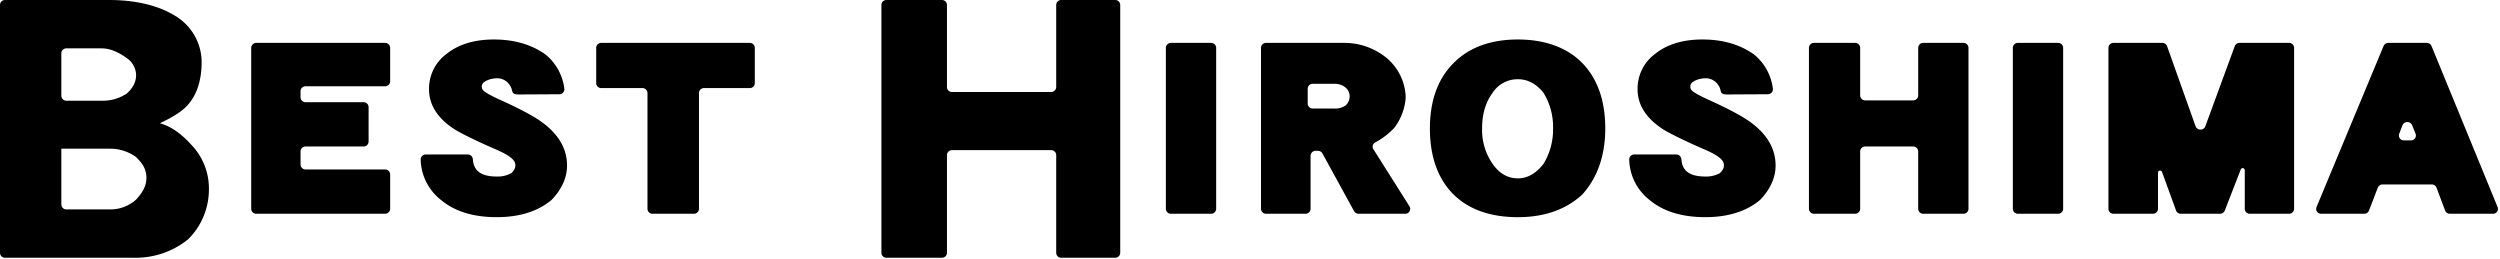 <svg xmlns="http://www.w3.org/2000/svg" width="880" height="91" viewBox="0 0 880 91">
  <defs>
    <style>
      .cls-1 {
        fill: #000;
        fill-rule: evenodd;
      }
    </style>
  </defs>
  <path id="シェイプ_1" data-name="シェイプ 1" class="cls-1" d="M66.251,84.207a29.386,29.386,0,0,1-18.89,6.527H1.808A1.763,1.763,0,0,1,0,89.019V1.715A1.763,1.763,0,0,1,1.808,0H38.32C47.5,0,55.456,1.792,61.529,5.5a19.052,19.052,0,0,1,9.445,17.02c-0.139,6.251-1.841,11.284-5.262,14.846-1.986,2.041-4.989,3.94-9.445,6.015,3.778,1.023,7.421,3.582,10.929,7.422a22.2,22.2,0,0,1,6.341,16A24.676,24.676,0,0,1,66.251,84.207ZM44.589,20.424c-2.679-1.9-5.623-3.4-8.832-3.4H23.4a1.763,1.763,0,0,0-1.808,1.715v15A1.763,1.763,0,0,0,23.4,35.449h12.36a15.068,15.068,0,0,0,8.905-2.559c2.386-2.122,3.454-4.557,3.2-7.132A7.523,7.523,0,0,0,44.589,20.424ZM47.9,55.286a15.492,15.492,0,0,0-9.041-2.944H21.589V72A1.763,1.763,0,0,0,23.4,73.714H38.86A13.493,13.493,0,0,0,47.9,70.258c2.024-2.175,3.588-4.581,3.643-7.422C51.611,59.351,49.925,57.333,47.9,55.286ZM88.426,73.529V16.813A1.763,1.763,0,0,1,90.234,15.1h45.291a1.764,1.764,0,0,1,1.808,1.715V28.653a1.764,1.764,0,0,1-1.808,1.715H107.6a1.764,1.764,0,0,0-1.808,1.715v2.181a1.763,1.763,0,0,0,1.808,1.715h20.338a1.764,1.764,0,0,1,1.808,1.715V49.85a1.764,1.764,0,0,1-1.808,1.715H107.6a1.764,1.764,0,0,0-1.808,1.715v4.661a1.764,1.764,0,0,0,1.808,1.715h27.928a1.764,1.764,0,0,1,1.808,1.715V73.529a1.764,1.764,0,0,1-1.808,1.715H90.234A1.763,1.763,0,0,1,88.426,73.529ZM196.814,33.173l-14.376.08c-0.747,0-1.816-.131-2.056-0.928l-0.228-.774a3.863,3.863,0,0,0-.685-1.516,5.245,5.245,0,0,0-4.961-2.466,9.43,9.43,0,0,0-2.441.471l-0.9.377-0.867.548a2.023,2.023,0,0,0-.565,2.3c0.175,0.272-.02,1.029,6.566,4,6.906,3.118,12.014,5.873,14.774,7.968,5.65,4.2,8.522,9.254,8.522,15.017,0,4.236-1.8,8.281-5.356,12.027l-0.069.073-0.078.065c-4.78,4-11.254,6.028-19.246,6.028-8.225,0-14.815-2.029-19.583-6.029a18.6,18.6,0,0,1-7.188-14.27h0a1.758,1.758,0,0,1,1.8-1.768l14.737-.007a1.79,1.79,0,0,1,1.766,1.343l0.063,0.269c0.173,2.6,1.2,6.066,8.088,6.153,0.18,0,.323.007,0.466,0.007a10.092,10.092,0,0,0,4.981-1.181,5.28,5.28,0,0,0,1.061-1.355,2.794,2.794,0,0,0-.033-2.869c-0.675-1.025-2.27-2.334-6.3-4.071-8.73-3.767-13.683-6.444-15-7.338-5.758-3.814-8.686-8.486-8.686-13.873a15.2,15.2,0,0,1,6.23-12.527C161.411,15.6,167,13.9,173.834,13.9c7.194,0,13.322,1.787,18.214,5.309l0.07,0.05,0.064,0.057a18.426,18.426,0,0,1,6.473,11.95h0a1.75,1.75,0,0,1-1.8,1.9m425.367,0.005-14.376.08c-0.748,0-1.816-.131-2.056-0.928l-0.228-.774a3.878,3.878,0,0,0-.685-1.516,5.245,5.245,0,0,0-4.961-2.466,9.42,9.42,0,0,0-2.441.471l-0.9.377-0.868.548a2.024,2.024,0,0,0-.564,2.3c0.174,0.272-.021,1.029,6.566,4,6.9,3.118,12.014,5.873,14.774,7.968,5.65,4.2,8.522,9.254,8.522,15.017,0,4.236-1.8,8.281-5.356,12.027l-0.07.073-0.077.065c-4.78,4-11.255,6.028-19.246,6.028-8.226,0-14.815-2.029-19.584-6.029a18.6,18.6,0,0,1-7.188-14.27h0a1.759,1.759,0,0,1,1.8-1.768l14.737-.007a1.789,1.789,0,0,1,1.766,1.343l0.063,0.269c0.174,2.6,1.2,6.066,8.088,6.153,0.18,0,.324.007,0.467,0.007a10.092,10.092,0,0,0,4.981-1.181,5.28,5.28,0,0,0,1.061-1.355,2.794,2.794,0,0,0-.033-2.869c-0.675-1.025-2.27-2.334-6.3-4.071-8.73-3.767-13.683-6.444-15-7.338-5.759-3.814-8.686-8.486-8.686-13.873a15.2,15.2,0,0,1,6.23-12.527c4.157-3.33,9.742-5.028,16.579-5.028,7.2,0,13.323,1.787,18.214,5.309l0.071,0.05,0.064,0.057a18.426,18.426,0,0,1,6.473,11.95h0a1.75,1.75,0,0,1-1.8,1.9M227.916,73.529V32.721a1.764,1.764,0,0,0-1.808-1.715H211.675a1.763,1.763,0,0,1-1.808-1.715V16.813a1.763,1.763,0,0,1,1.808-1.715h52.207a1.763,1.763,0,0,1,1.808,1.715V29.292a1.763,1.763,0,0,1-1.808,1.715H247.847a1.763,1.763,0,0,0-1.808,1.715V73.529a1.764,1.764,0,0,1-1.808,1.715H229.724A1.763,1.763,0,0,1,227.916,73.529Zm143.869,15.49V54.569a1.764,1.764,0,0,0-1.808-1.715H335.138a1.763,1.763,0,0,0-1.808,1.715v34.45a1.763,1.763,0,0,1-1.808,1.715H312.066a1.763,1.763,0,0,1-1.808-1.715V1.715A1.763,1.763,0,0,1,312.066,0h19.456a1.763,1.763,0,0,1,1.808,1.715V30.664a1.763,1.763,0,0,0,1.808,1.715h34.839a1.764,1.764,0,0,0,1.808-1.715V1.715A1.763,1.763,0,0,1,373.593,0h18.918a1.763,1.763,0,0,1,1.807,1.715v87.3a1.763,1.763,0,0,1-1.807,1.715H373.593A1.763,1.763,0,0,1,371.785,89.019Zm38.6-15.49V16.813A1.764,1.764,0,0,1,412.2,15.1h14.085a1.764,1.764,0,0,1,1.808,1.715V73.529a1.764,1.764,0,0,1-1.808,1.715H412.2A1.764,1.764,0,0,1,410.39,73.529Zm298.137,0V16.813a1.763,1.763,0,0,1,1.808-1.715H724.42a1.763,1.763,0,0,1,1.808,1.715V73.529a1.763,1.763,0,0,1-1.808,1.715H710.335A1.763,1.763,0,0,1,708.527,73.529Zm-231.893.791L465.5,54.01a1.822,1.822,0,0,0-1.6-.924H463.13a1.764,1.764,0,0,0-1.808,1.715V73.529a1.763,1.763,0,0,1-1.808,1.715H445.683a1.764,1.764,0,0,1-1.808-1.715V16.813a1.764,1.764,0,0,1,1.808-1.715h27.242a23.425,23.425,0,0,1,15.36,5.464,18.8,18.8,0,0,1,6.52,13.6l0,0.1-0.007.1a19.617,19.617,0,0,1-3.953,10.549l-0.057.077-0.066.071a25.422,25.422,0,0,1-6.661,5.086,1.653,1.653,0,0,0-.64,2.356l12.726,20.14a1.716,1.716,0,0,1-1.551,2.6H478.238A1.823,1.823,0,0,1,476.634,74.32Zm-6.66-36.1a6.287,6.287,0,0,0,3.753-1.158,4.327,4.327,0,0,0,1.354-3.047,4.064,4.064,0,0,0-1.316-3.1,5.917,5.917,0,0,0-3.791-1.421h-7.855A1.764,1.764,0,0,0,460.31,31.2v5.3a1.764,1.764,0,0,0,1.809,1.715h7.855Zm64.345,38.226c-9.633,0-17.25-2.679-22.638-7.961-5.544-5.51-8.351-13.337-8.351-23.27,0-9.771,2.807-17.517,8.343-23.023,5.435-5.5,13.057-8.291,22.646-8.291,9.537,0,17.376,2.874,22.666,8.311,5.357,5.509,8.071,13.249,8.071,23,0,9.452-2.7,17.255-8.022,23.188l-0.056.064-0.064.058C551.189,73.779,543.586,76.443,534.319,76.443Zm0-48.555a10.444,10.444,0,0,0-8.958,4.844c-2.465,3.361-3.656,7.436-3.656,12.48a20.836,20.836,0,0,0,3.661,12.407c2.414,3.471,5.342,5.156,8.953,5.156,3.365,0,6.4-1.73,9.025-5.142a23.157,23.157,0,0,0,3.337-12.421,22.859,22.859,0,0,0-3.322-12.482C540.833,29.517,537.792,27.888,534.319,27.888ZM675.205,73.529V53.28a1.763,1.763,0,0,0-1.808-1.715H656.59a1.764,1.764,0,0,0-1.808,1.715V73.529a1.763,1.763,0,0,1-1.808,1.715H638.553a1.764,1.764,0,0,1-1.808-1.715V16.813a1.764,1.764,0,0,1,1.808-1.715h14.421a1.763,1.763,0,0,1,1.808,1.715v16.81a1.764,1.764,0,0,0,1.808,1.715H673.4a1.763,1.763,0,0,0,1.808-1.715V16.813a1.764,1.764,0,0,1,1.808-1.715H691.1a1.764,1.764,0,0,1,1.808,1.715V73.529a1.764,1.764,0,0,1-1.808,1.715H677.013A1.764,1.764,0,0,1,675.205,73.529Zm114.952,0V59.861a0.729,0.729,0,0,0-1.4-.237l-5.637,14.5a1.806,1.806,0,0,1-1.7,1.122H767.676a1.8,1.8,0,0,1-1.709-1.155L761.021,60.5a0.729,0.729,0,0,0-1.407.224V73.529a1.763,1.763,0,0,1-1.808,1.715h-13.83a1.763,1.763,0,0,1-1.808-1.715V16.813a1.763,1.763,0,0,1,1.808-1.715H761.1a1.8,1.8,0,0,1,1.713,1.166l10.037,28.2a1.841,1.841,0,0,0,3.42.015l10.365-28.231a1.8,1.8,0,0,1,1.707-1.151h17.374a1.764,1.764,0,0,1,1.808,1.715V73.529a1.764,1.764,0,0,1-1.808,1.715H791.965A1.764,1.764,0,0,1,790.157,73.529Zm70.522,0.576-3.023-8.042a1.8,1.8,0,0,0-1.7-1.139h-17.27a1.806,1.806,0,0,0-1.7,1.128l-3.1,8.064a1.8,1.8,0,0,1-1.7,1.128h-15.1A1.726,1.726,0,0,1,815.41,72.9l23.615-56.716a1.808,1.808,0,0,1,1.681-1.085h13.5a1.808,1.808,0,0,1,1.684,1.093l23.278,56.716a1.727,1.727,0,0,1-1.684,2.337h-15.1A1.806,1.806,0,0,1,860.679,74.105ZM850.288,47.087l-1.226-3.028a1.844,1.844,0,0,0-3.386.028l-1.164,3.027a1.729,1.729,0,0,0,1.7,2.3h2.39A1.727,1.727,0,0,0,850.288,47.087Z"/>
</svg>
